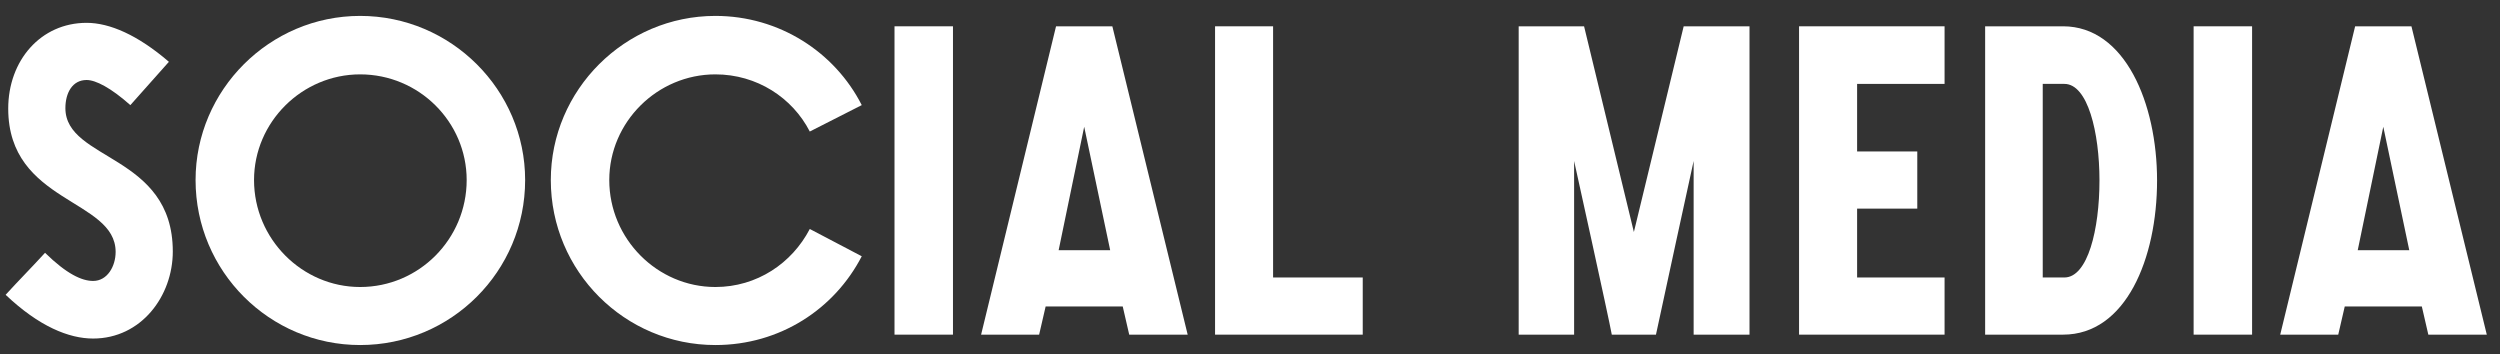 <?xml version="1.0" encoding="UTF-8"?> <svg xmlns="http://www.w3.org/2000/svg" width="127" height="18" viewBox="0 0 127 18" fill="none"><rect x="0" y="0" width="127" height="18" fill="#333333" stroke="none"/> <path d="M0.286 14.976C1.98 16.582 3.498 17.198 4.73 17.198C7.172 17.198 8.778 15.042 8.778 12.776C8.778 7.826 3.322 8.178 3.322 5.494C3.322 4.724 3.674 4.064 4.4 4.064C4.862 4.064 5.632 4.46 6.622 5.34L8.58 3.14C6.996 1.776 5.566 1.16 4.4 1.16C2.068 1.16 0.418 3.074 0.418 5.516C0.418 10.334 5.874 10.092 5.874 12.798C5.874 13.524 5.456 14.272 4.73 14.272C4.158 14.272 3.388 13.92 2.288 12.842C1.628 13.568 0.946 14.25 0.286 14.976Z" fill="white"></path> <path d="M9.935 9.146C9.935 13.788 13.697 17.528 18.295 17.528C22.915 17.528 26.677 13.788 26.677 9.146C26.677 4.57 22.915 0.808 18.295 0.808C13.697 0.808 9.935 4.57 9.935 9.146ZM23.707 9.146C23.707 12.138 21.287 14.58 18.295 14.58C15.347 14.58 12.905 12.138 12.905 9.146C12.905 6.198 15.347 3.778 18.295 3.778C21.287 3.778 23.707 6.198 23.707 9.146Z" fill="white"></path> <path d="M41.137 11.632C40.235 13.37 38.453 14.58 36.341 14.58C33.393 14.58 30.951 12.138 30.951 9.146C30.951 6.198 33.393 3.778 36.341 3.778C38.453 3.778 40.257 4.966 41.137 6.682L43.777 5.34C42.413 2.656 39.597 0.808 36.341 0.808C31.743 0.808 27.981 4.57 27.981 9.146C27.981 13.788 31.743 17.528 36.341 17.528C39.619 17.528 42.391 15.702 43.777 13.018L41.137 11.632Z" fill="white"></path> <path d="M45.441 17H48.411V1.336H45.441V17Z" fill="white"></path> <path d="M49.84 17H52.788L53.118 15.57H57.035L57.364 17H60.334L56.507 1.336H53.647L49.84 17ZM53.779 12.71L55.077 6.44L56.397 12.71H53.779Z" fill="white"></path> <path d="M61.725 17H69.227V14.096H64.673V1.336H61.725V17Z" fill="white"></path> <path d="M77.149 17H79.965V8.178C79.965 8.178 81.725 16.142 81.879 17H84.123C84.299 16.142 86.037 8.178 86.037 8.178V17H88.875V1.336H85.531L83.001 11.786L80.471 1.336H77.149V17Z" fill="white"></path> <path d="M91.392 17H98.784V14.096H94.341V10.598H97.398V7.694H94.341V4.262H98.784V1.336H91.392V17Z" fill="white"></path> <path d="M100.845 17H104.805C107.995 17 109.579 13.128 109.579 9.168C109.579 5.252 107.951 1.336 104.805 1.336H100.845V17ZM103.771 14.096V4.262H104.871C106.059 4.262 106.653 6.726 106.653 9.168C106.653 11.654 106.059 14.096 104.871 14.096H103.771Z" fill="white"></path> <path d="M111.436 17H114.406V1.336H111.436V17Z" fill="white"></path> <path d="M115.835 17H118.783L119.113 15.57H123.029L123.359 17H126.329L122.501 1.336H119.641L115.835 17ZM119.773 12.71L121.071 6.44L122.391 12.71H119.773Z" fill="white"></path> </svg> 